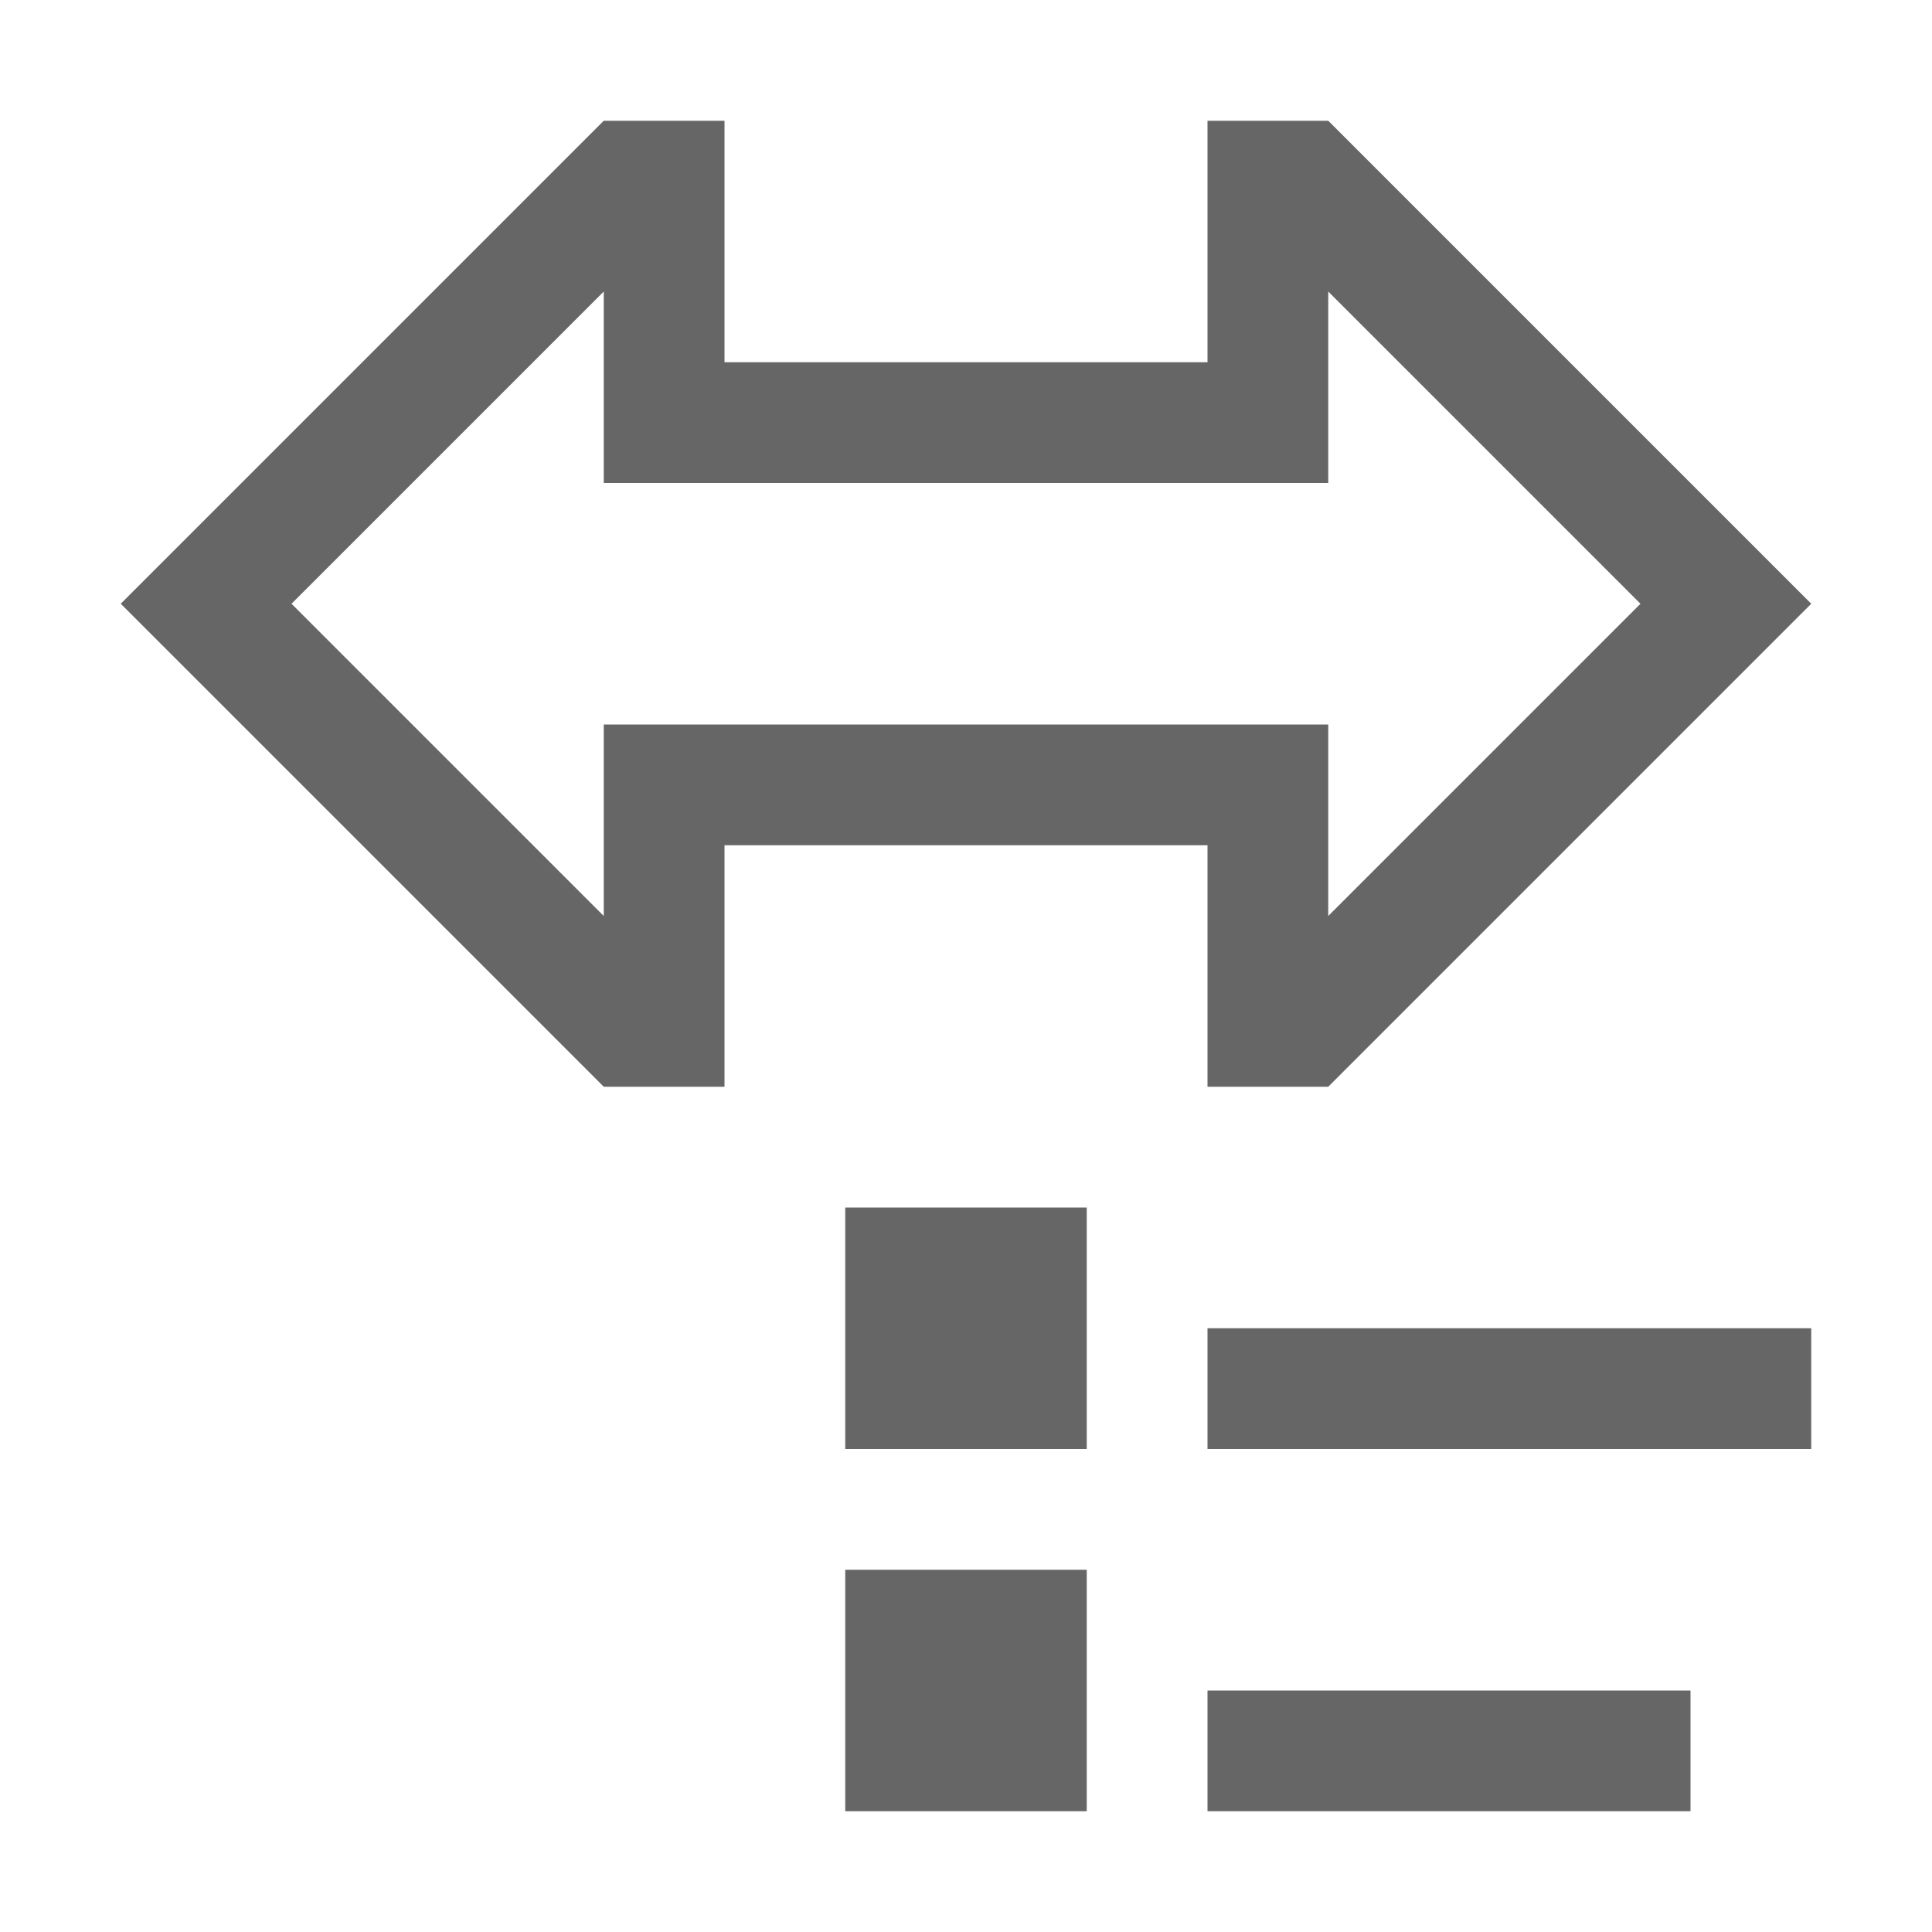 <?xml version="1.0" encoding="UTF-8"?>
<svg width="48px" height="48px" viewBox="0 0 48 48" version="1.1" xmlns="http://www.w3.org/2000/svg" xmlns:xlink="http://www.w3.org/1999/xlink">
    <!-- Generator: Sketch 52.6 (67491) - http://www.bohemiancoding.com/sketch -->
    <title>blend-start-end</title>
    <desc>Created with Sketch.</desc>
    <g id="blend-start-end" stroke="none" stroke-width="1" fill="none" fill-rule="evenodd">
        <rect id="container" fill="#FFFFFF" opacity="0" x="0" y="0" width="48" height="48"></rect>
        <path d="M18,21 L18,27 L15,27 L3,15 L15,3 L18,3 L18,9 L30,9 L30,3 L33,3 L45,15 L33,27 L30,27 L30,21 L18,21 Z M7.243,15 L15,22.757 L15,18 L33,18 L33,22.757 L40.757,15 L33,7.243 L33,12 L15,12 L15,7.243 L7.243,15 Z M30,33 L45,33 L45,36 L30,36 L30,33 Z M21,30 L27,30 L27,36 L21,36 L21,30 Z M21,39 L27,39 L27,45 L21,45 L21,39 Z M30,42 L42,42 L42,45 L30,45 L30,42 Z" id="obj" fill-opacity="0.6" fill="#000000"></path>
    </g>
</svg>